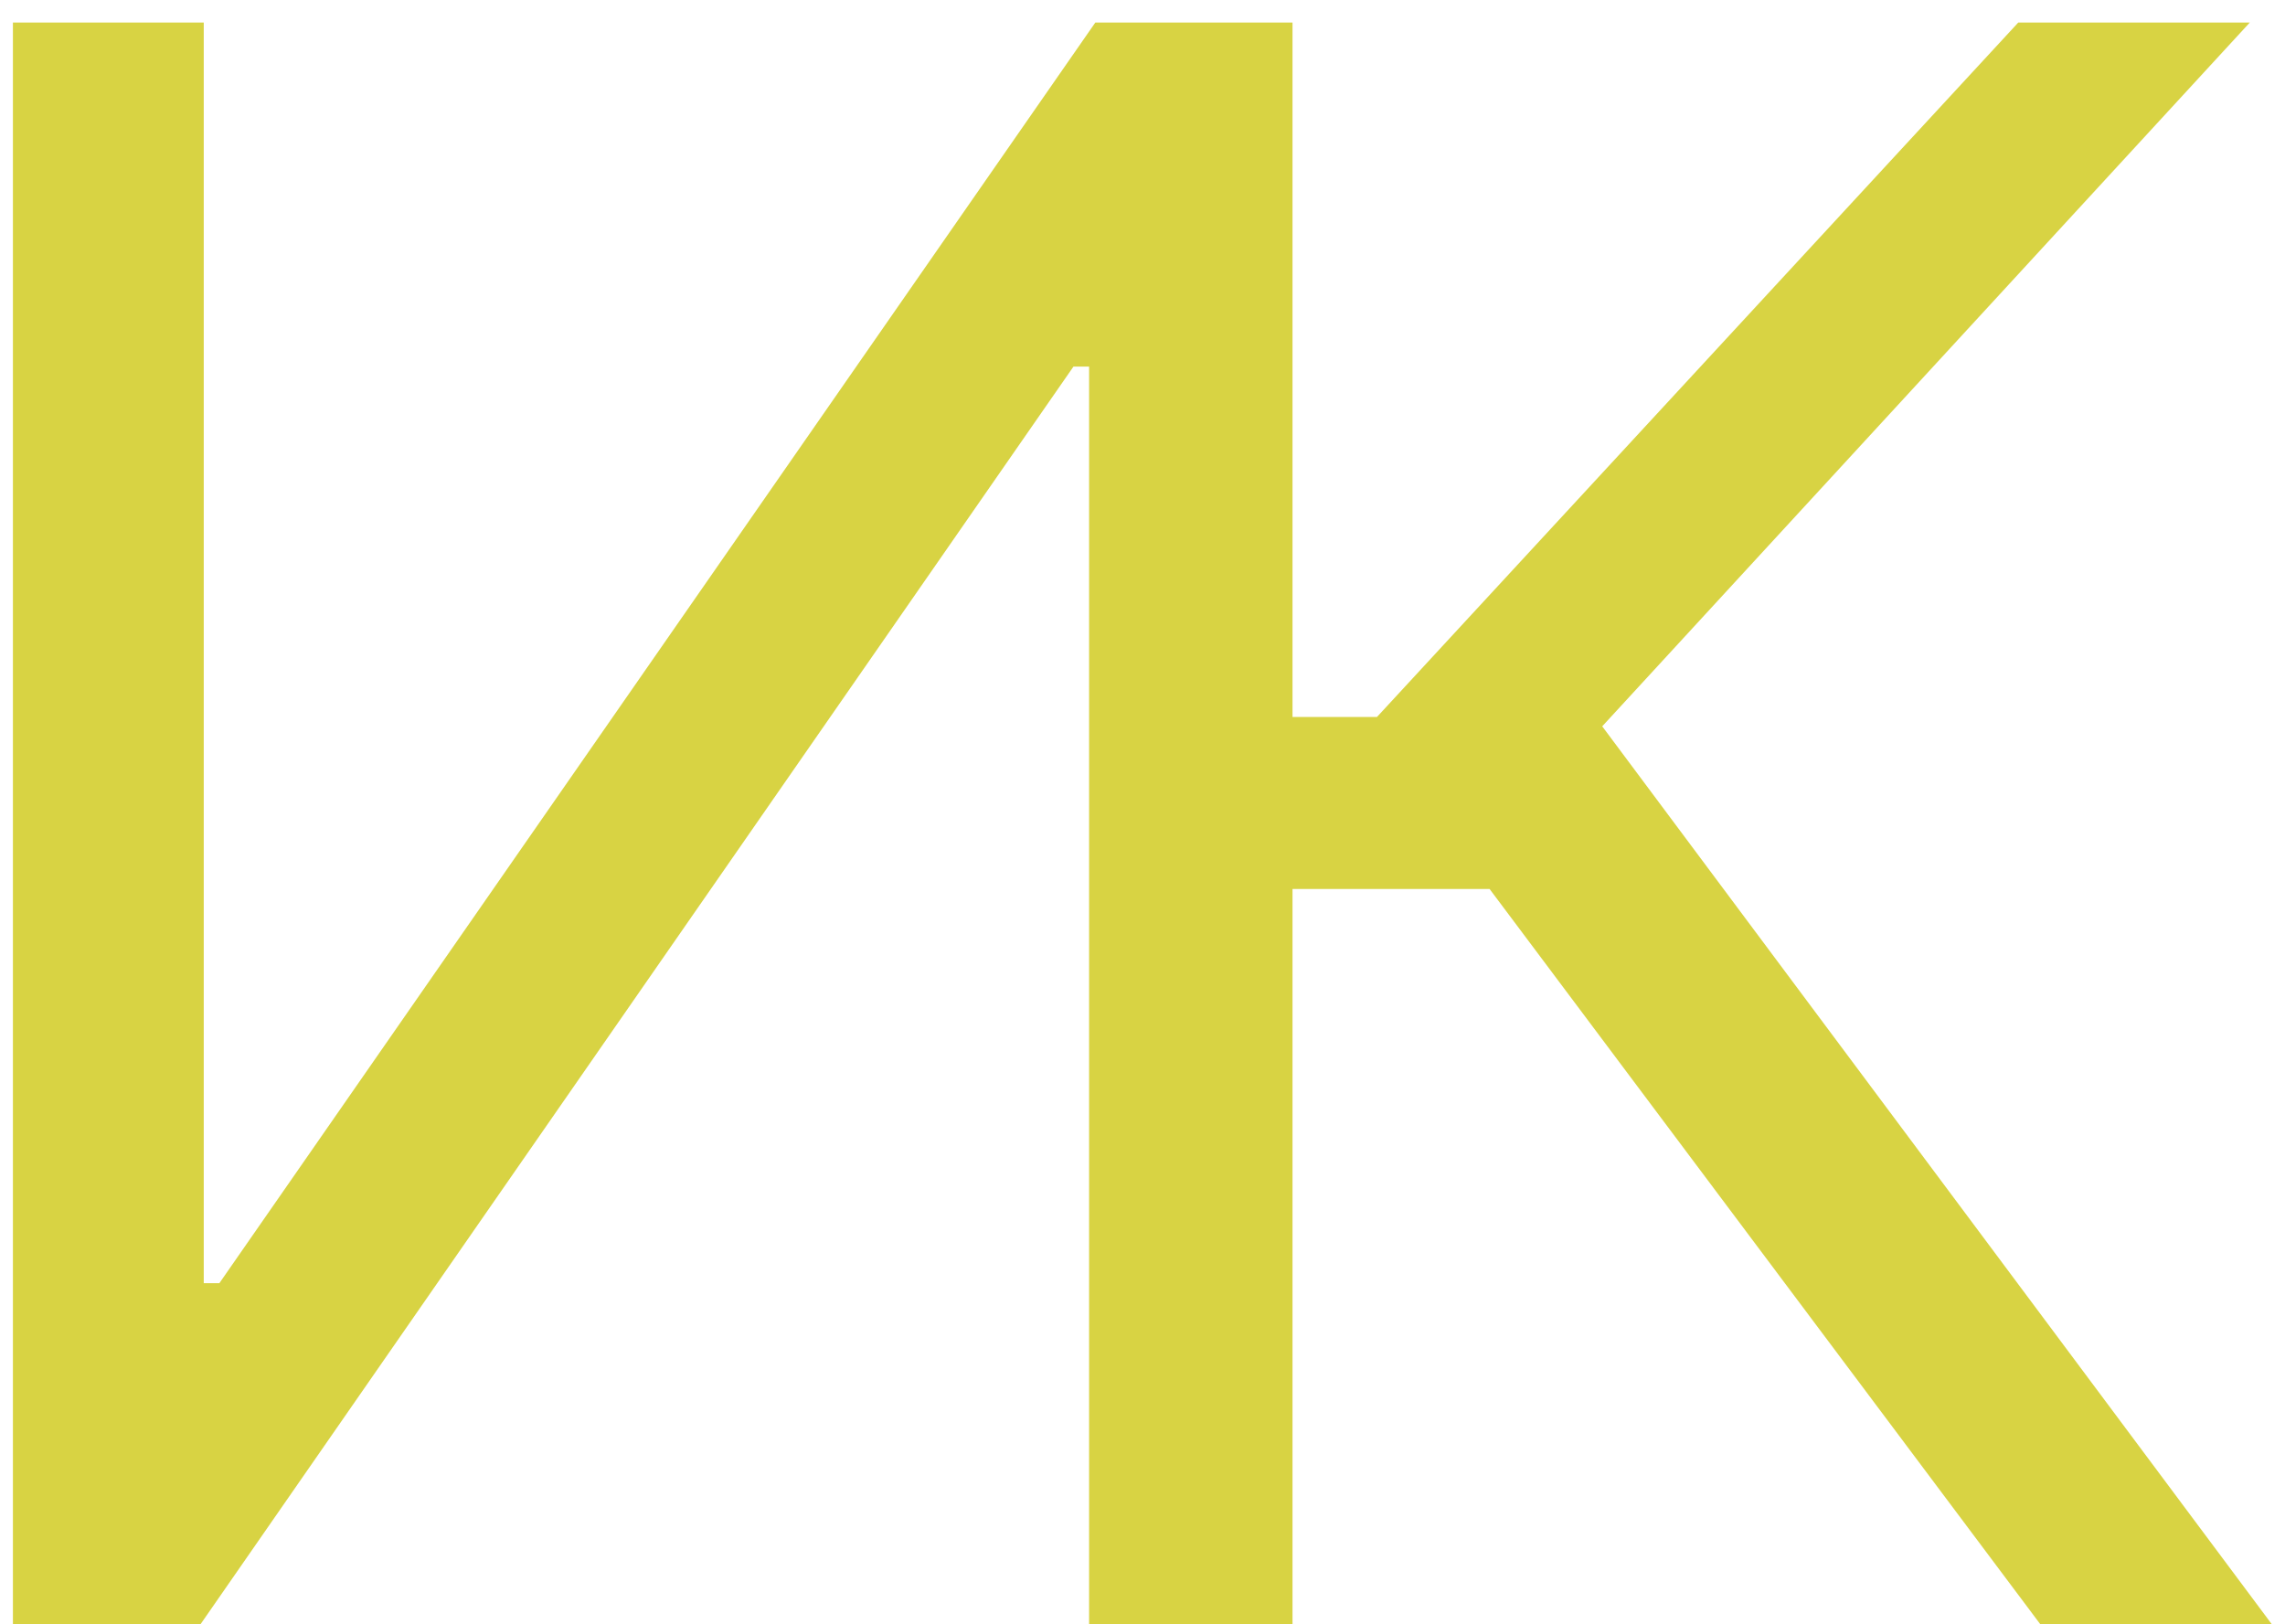 <?xml version="1.0" encoding="UTF-8"?> <svg xmlns="http://www.w3.org/2000/svg" width="83" height="59" viewBox="0 0 83 59" fill="none"><path d="M0.469 0.818H7.401V46.614H7.969L39.787 0.818H46.605V59H39.56V13.318H38.992L7.287 59H0.469V0.818ZM74.108 59L54.108 32.295H46.949V59H39.903V0.818H46.949V26.046H50.017L73.312 0.818H81.722L58.199 26.386L82.517 59H74.108Z" fill="#D8D343"></path></svg> 